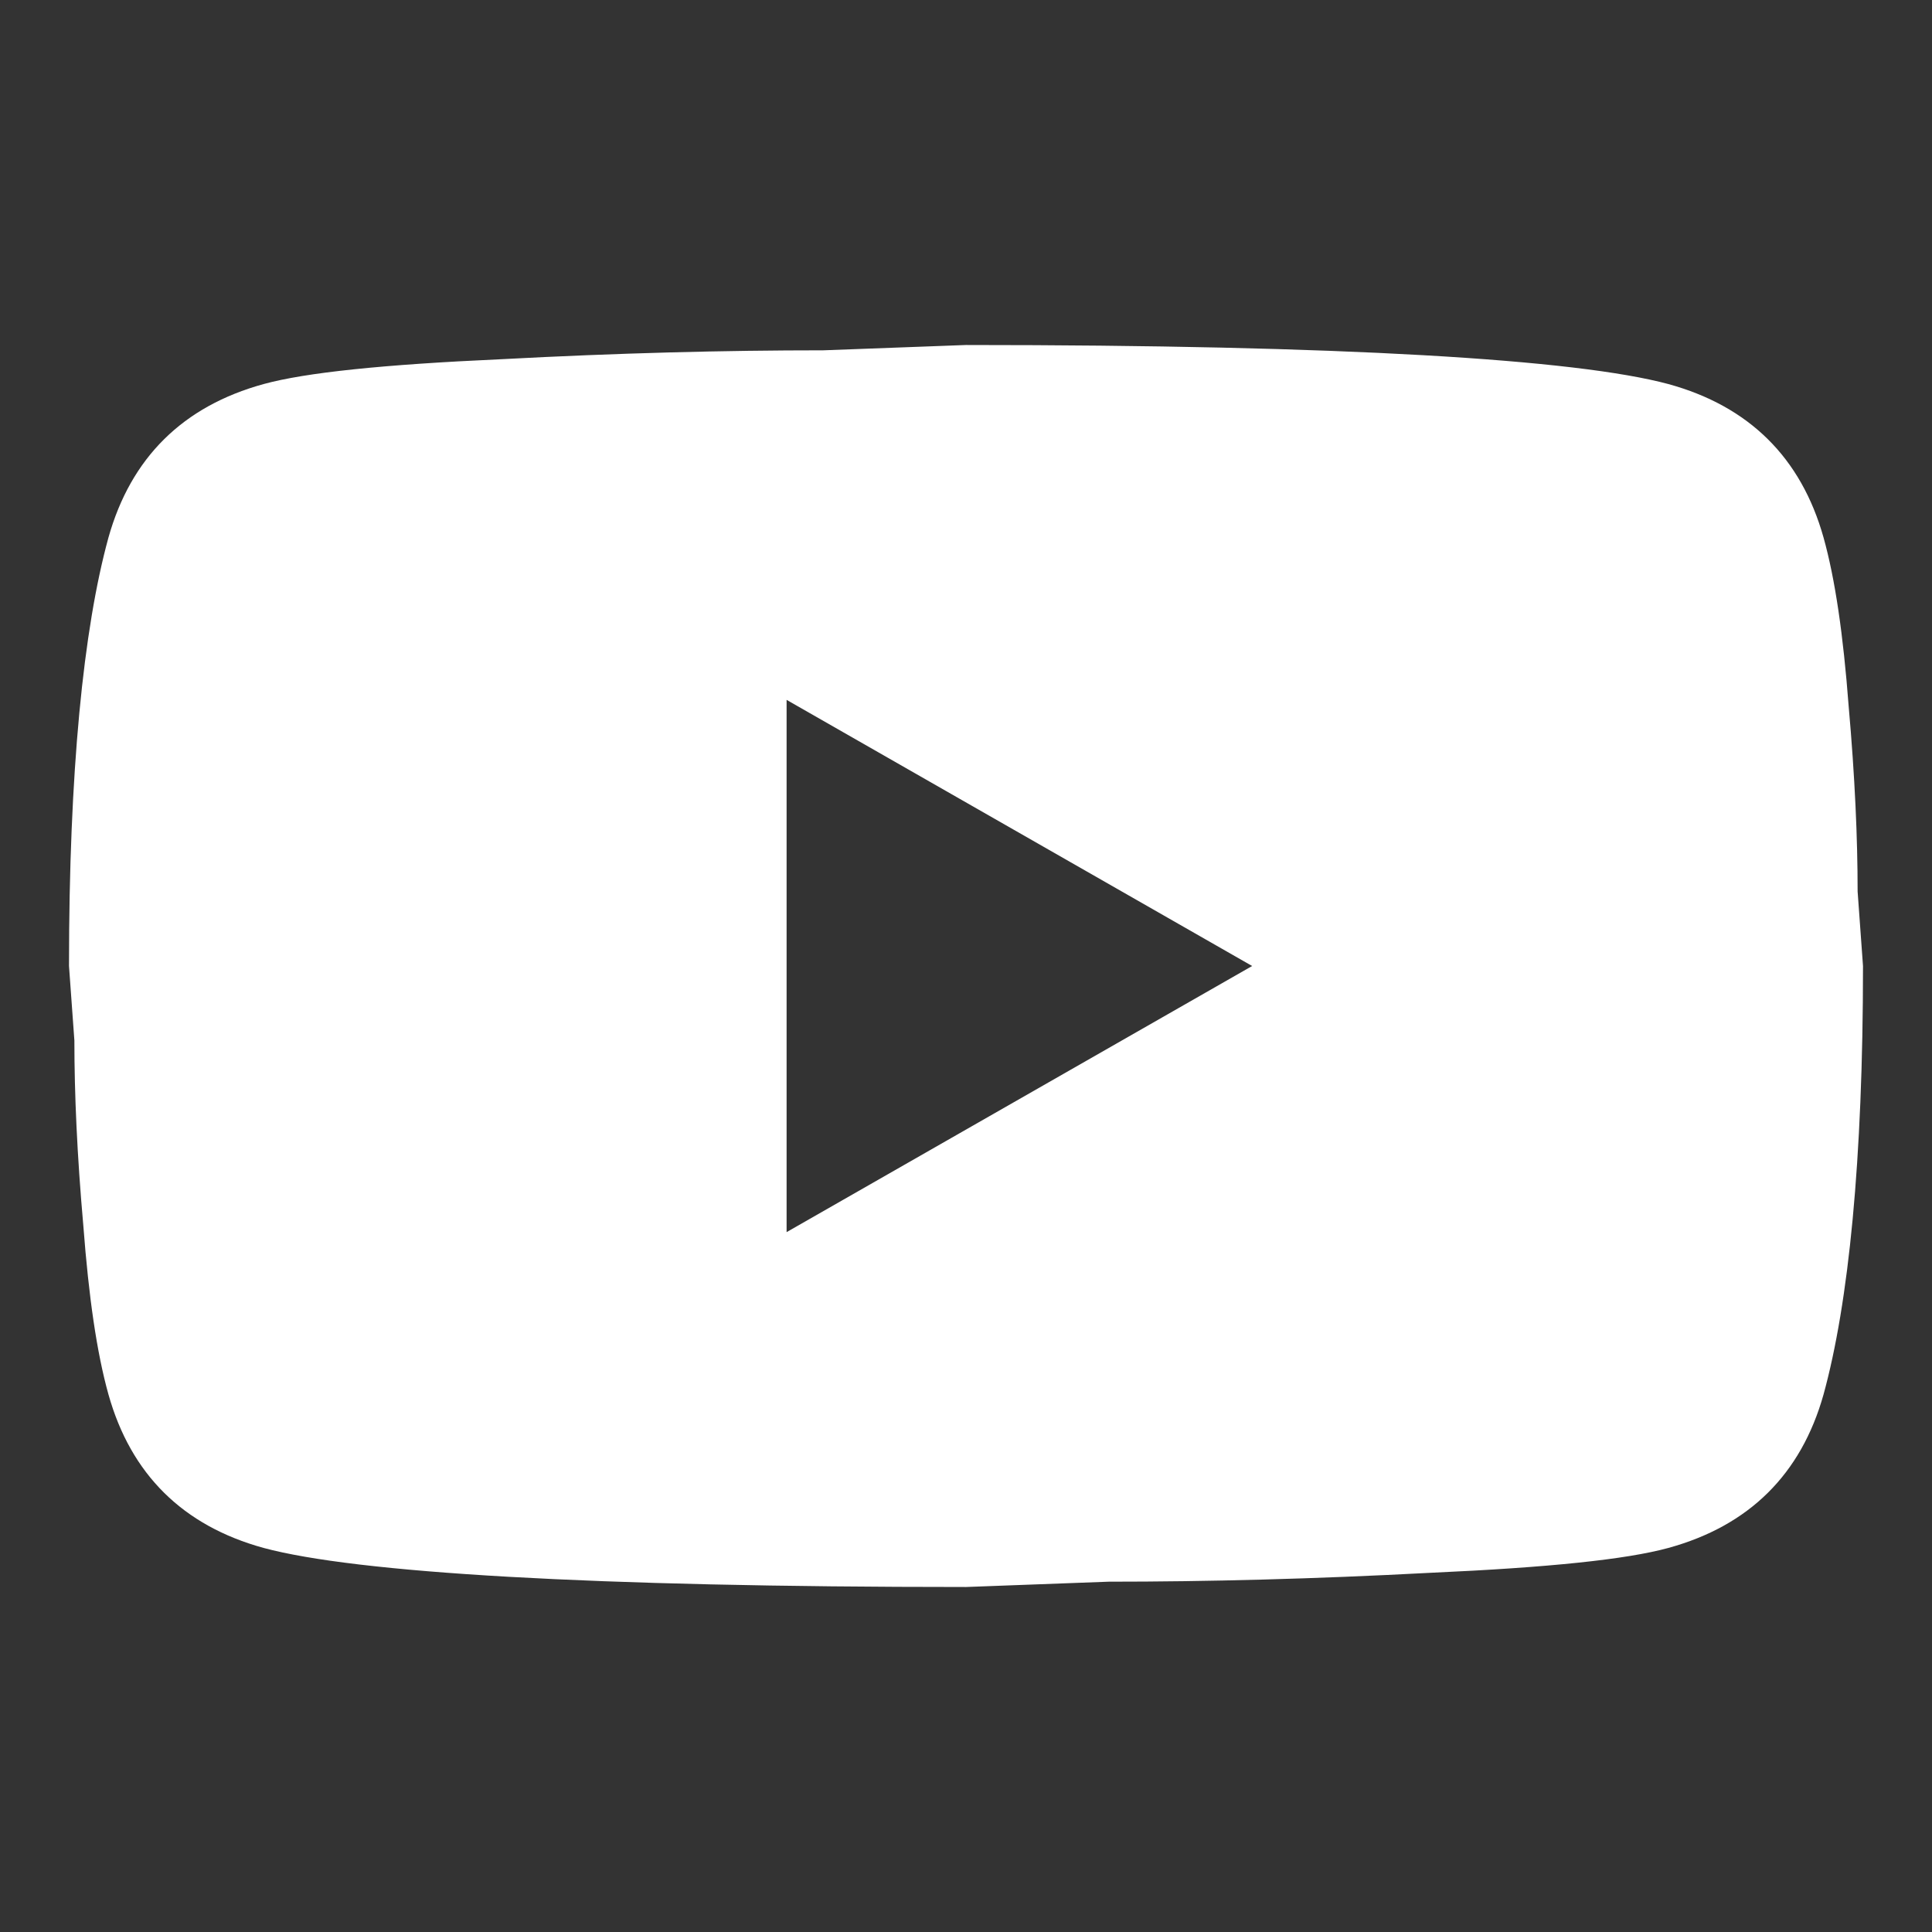 <?xml version="1.0" encoding="UTF-8"?> <svg xmlns="http://www.w3.org/2000/svg" width="28" height="28" viewBox="0 0 28 28" fill="none"><rect x="0" y="0" width="28" height="28" fill="#333333" stroke="none"/><path d="M11.4 17.857L18.147 14L11.4 10.143V17.857ZM26.428 7.79C26.597 8.394 26.714 9.204 26.792 10.233C26.883 11.261 26.922 12.149 26.922 12.92L27 14C27 16.816 26.792 18.886 26.428 20.21C26.103 21.367 25.349 22.113 24.179 22.434C23.568 22.601 22.45 22.717 20.734 22.794C19.044 22.884 17.497 22.923 16.067 22.923L14 23C8.553 23 5.16 22.794 3.821 22.434C2.651 22.113 1.897 21.367 1.572 20.21C1.403 19.606 1.286 18.796 1.208 17.767C1.117 16.739 1.078 15.851 1.078 15.08L1 14C1 11.184 1.208 9.114 1.572 7.79C1.897 6.633 2.651 5.887 3.821 5.566C4.432 5.399 5.55 5.283 7.266 5.206C8.956 5.116 10.503 5.077 11.933 5.077L14 5C19.447 5 22.84 5.206 24.179 5.566C25.349 5.887 26.103 6.633 26.428 7.79Z" fill="white"></path></svg> 